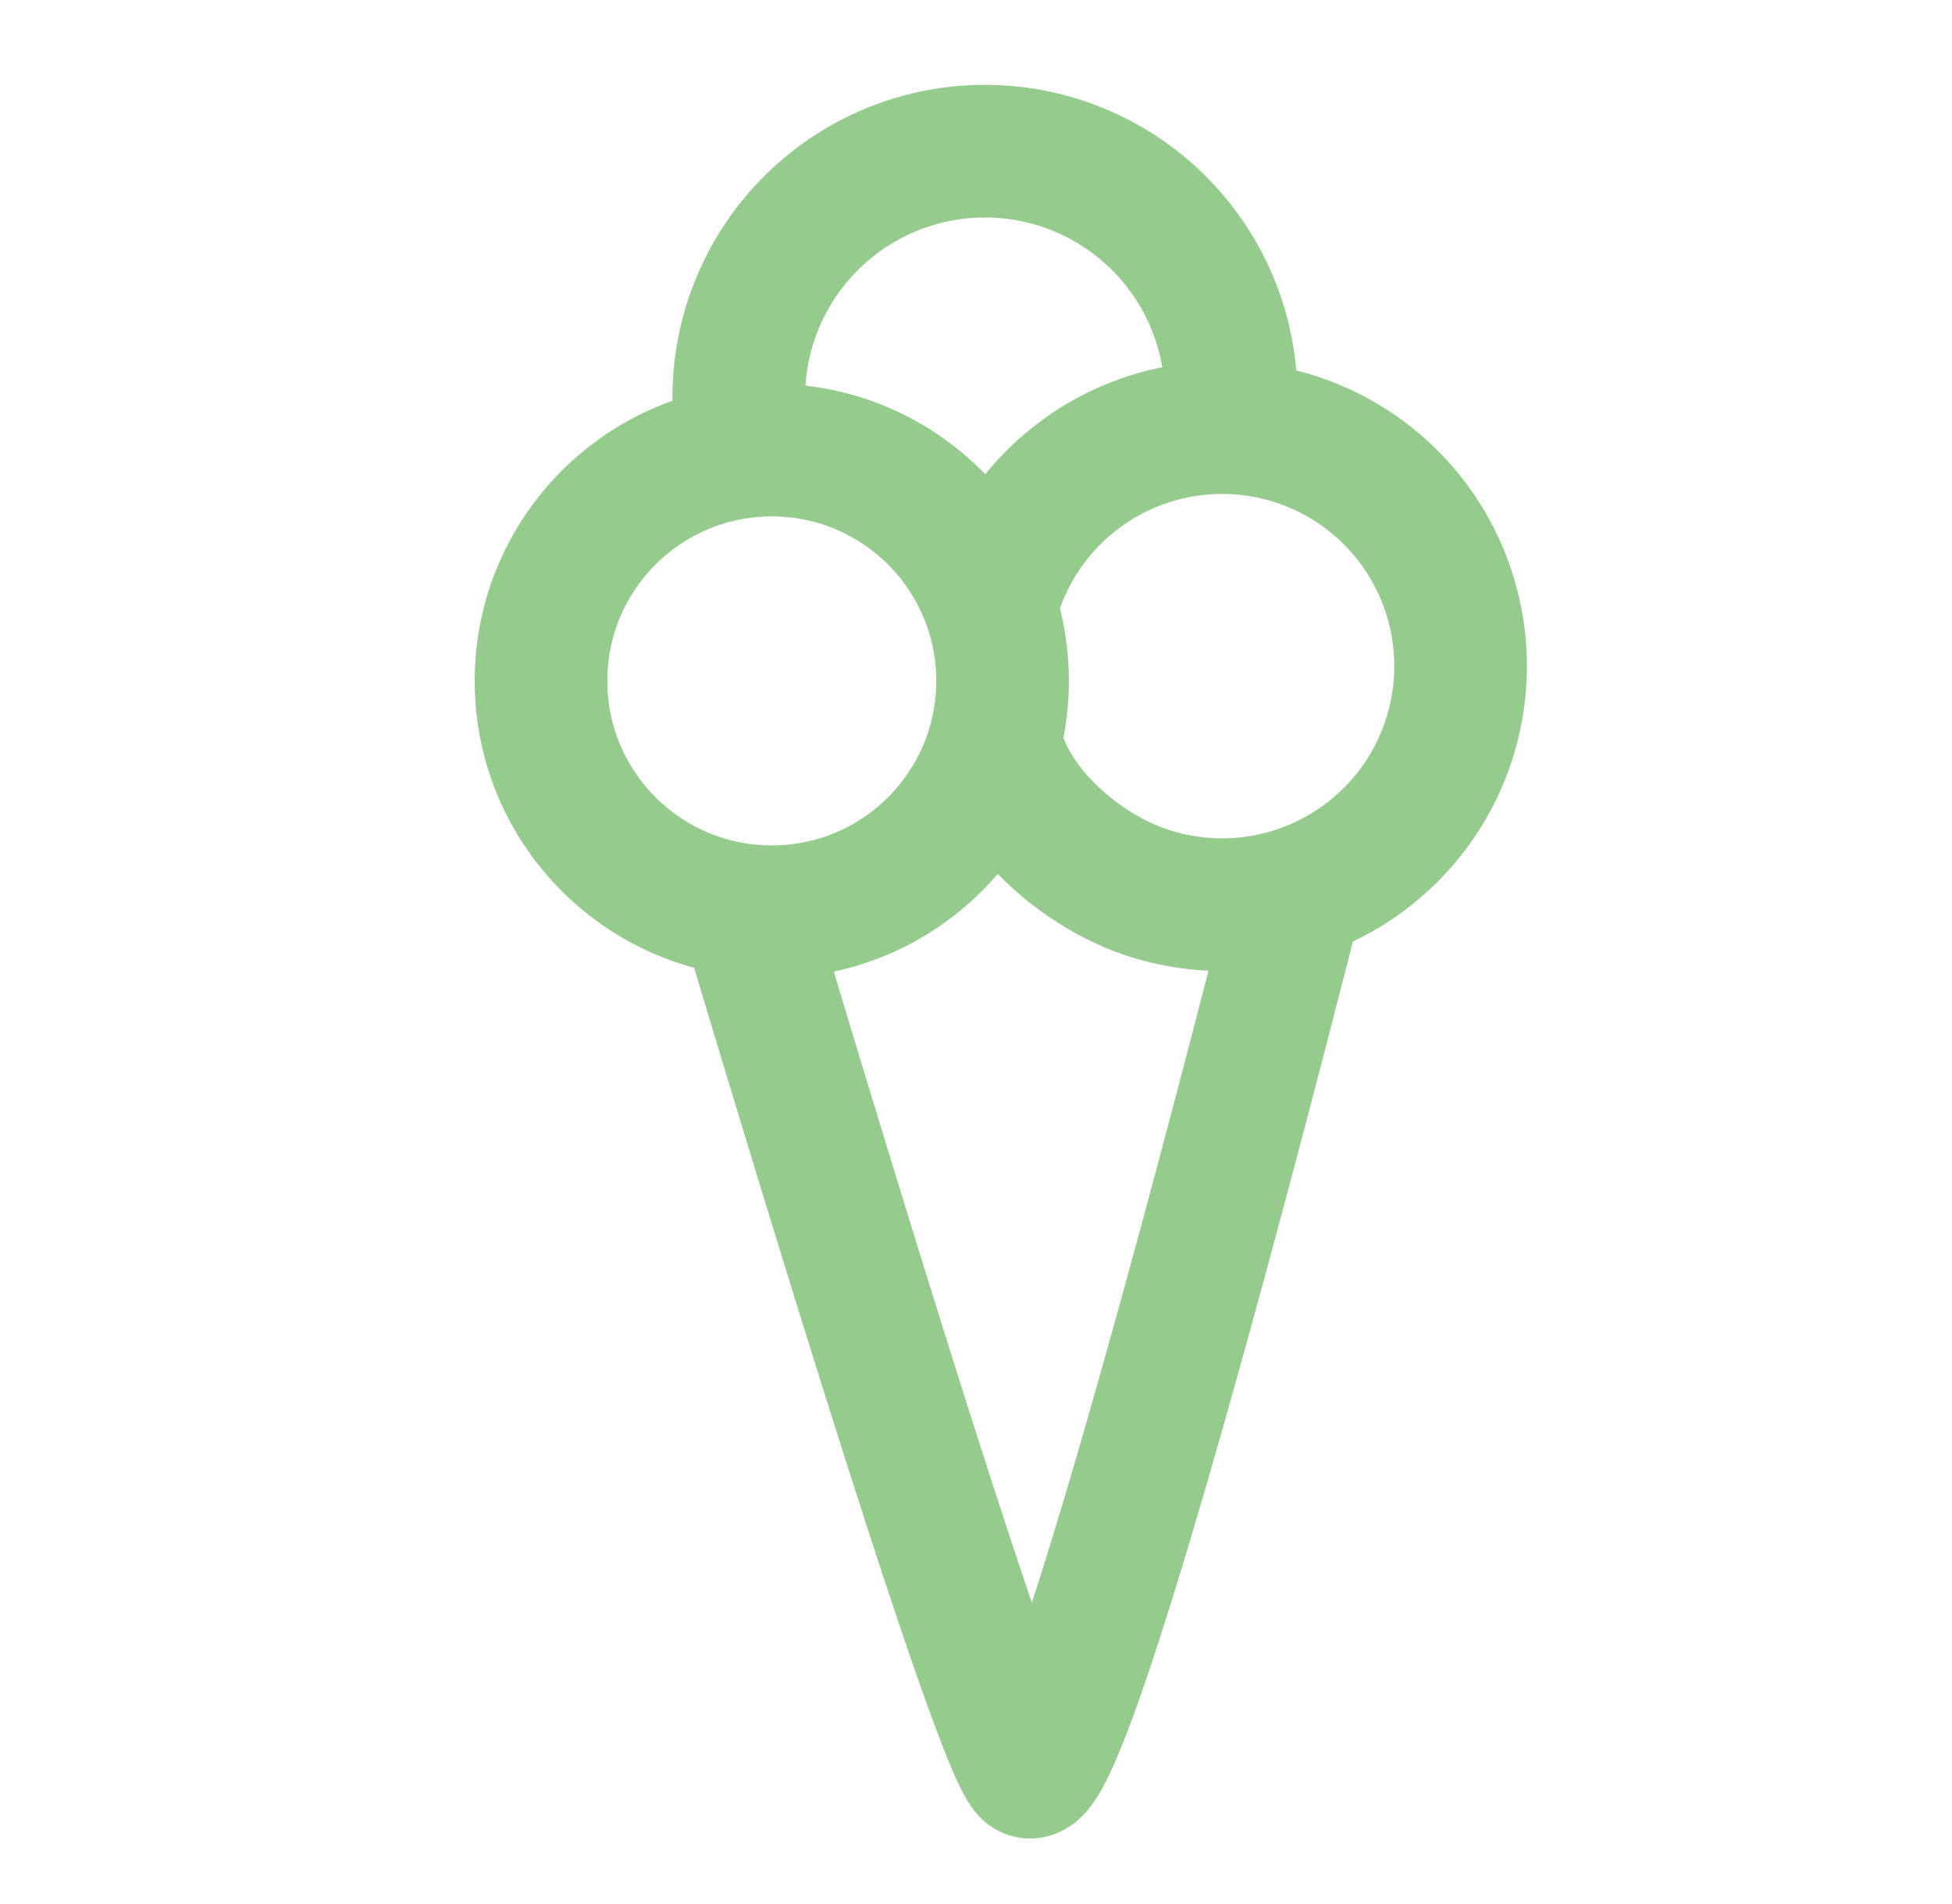 <svg xmlns="http://www.w3.org/2000/svg" viewBox="0 0 441.52 430.57"><defs><style>.cls-1{fill:none;stroke:#96cb8e;stroke-miterlimit:10;stroke-width:30px;}</style></defs><title>eisradl-icon-eis-negativ</title><g id="Ebene_1" data-name="Ebene 1"><path class="cls-1" d="M170.69,212.28c17.7,59,54.61,180.23,61.65,188.15s43.08-128,59.76-193.68"/><path class="cls-1" d="M167.25,94a55.69,55.69,0,1,1,111,.9"/><path class="cls-1" d="M225.3,133.46a53.94,53.94,0,1,1,33.95,68.31c-14.12-4.74-29.42-17.54-33.56-32.15"/><circle class="cls-1" cx="174.57" cy="153.98" r="52.2"/></g></svg>
